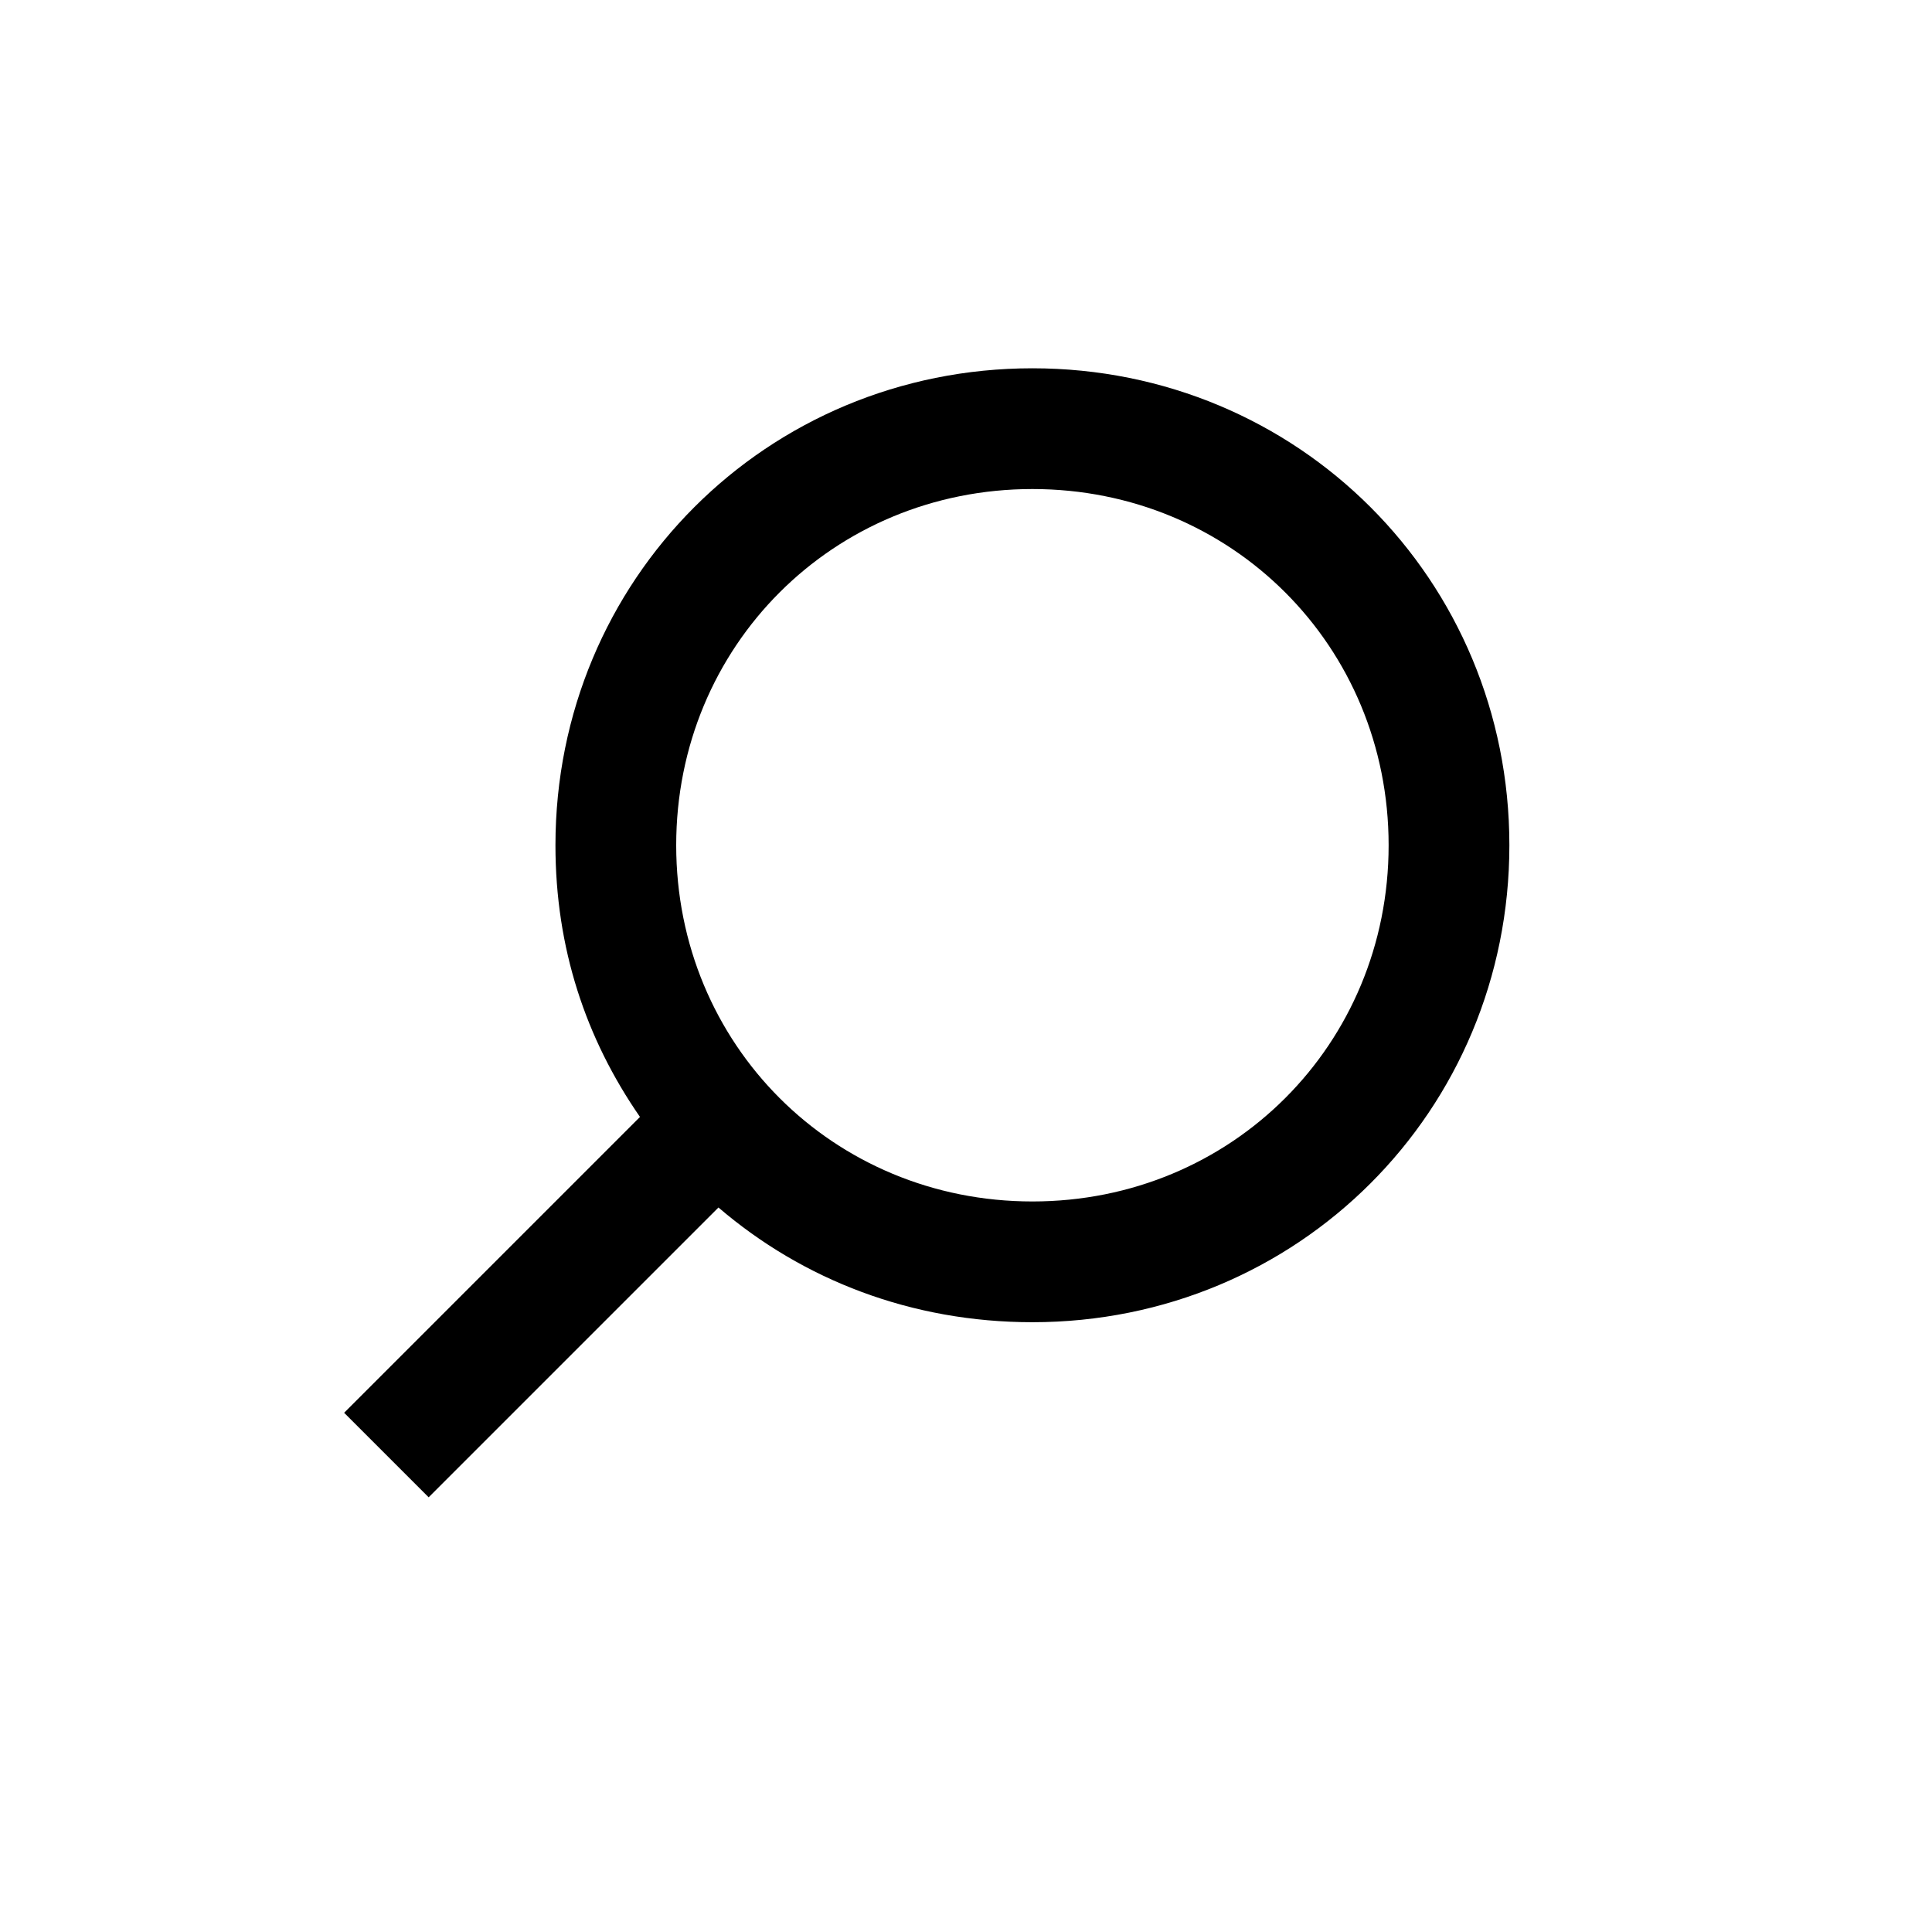 <svg xmlns="http://www.w3.org/2000/svg" viewBox="-289 381 32 32">
  <path d="M-271.9 387.1c-4.4 0-7.9 3.5-7.9 7.9 0 1.7.5 3.2 1.4 4.5l-4.9 4.9 1.4 1.4 4.8-4.8c1.4 1.2 3.2 1.9 5.2 1.9 4.4 0 7.9-3.5 7.9-7.9s-3.5-7.9-7.9-7.9zm0 13.8c-3.3 0-5.9-2.6-5.9-5.9 0-3.3 2.6-5.9 5.9-5.9 3.3 0 5.9 2.6 5.9 5.9 0 3.3-2.6 5.9-5.9 5.9z"/>
</svg>

